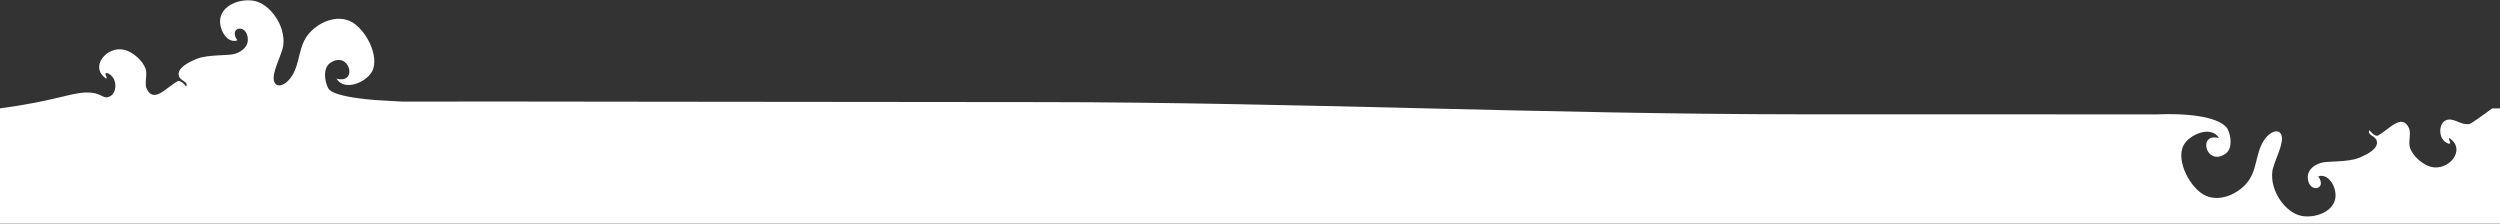 <?xml version="1.0" encoding="utf-8"?>
<!-- Generator: Adobe Illustrator 16.0.0, SVG Export Plug-In . SVG Version: 6.00 Build 0)  -->
<svg version="1.2" baseProfile="tiny" id="Ebene_1" xmlns="http://www.w3.org/2000/svg" xmlns:xlink="http://www.w3.org/1999/xlink"
	 x="0px" y="0px" width="3400px" height="304px" viewBox="-500 -89 3400 304" xml:space="preserve">
<rect x="-500" y="-89" width="3400" height="304" fill="#333333" stroke="none"/>
<path fill="#FFFFFF" d="M2889.358,58.387c-11.867,8.854-28.78,20.989-31.155,21.338c-12.594,1.799-22.18-10.373-32.784-4.625
	c-9.113,4.946-10.057,26.086,4.502,31.289c5.962,0.653-1.477-6.271,1.252-7.52c23.707,15.647-0.992,45.387-25.25,38.996
	c-10.124-2.63-23.86-13.398-28.259-25.54c-2.756-7.466,1.699-20.292-1.365-26.91c-9.915-21.673-27.816,2.794-43.178,10.313
	c-4.318-0.329-7.521-3.803-10.65-7.616c-3.497,6.74,7.748,7.491,9.781,13.982c3.21,10.142-10.854,18.264-23.903,23.521
	c-16.27,6.582-42.774,3.873-52.644,7.08c-10.963,3.629-17.305,10.939-17.153,19.283c0.389,22.622,27.43,17.188,14.237-1.099
	c13.594-4.726,24.635,13.804,23.472,27.944c-1.616,19.862-27.359,29.467-46.446,25.744c-21.053-4.132-42.795-33.149-39.447-60.495
	c1.604-13.141,18.966-41.631,11.064-51.752c-4.49-5.783-12.877-1.349-17.818,3.794c-15.598,16.224-12.745,39.929-23.779,58.016
	c-10.957,17.916-37.988,32.477-59.503,23.27c-21.104-8.986-41.726-47.848-30.704-68.754c7.684-14.569,37.241-27.706,48.326-9.883
	c-29.891-7.808-17.732,39.125,8.546,21.461c9.96-6.697,8.004-23.991,2.993-34.06c-16.438-24.228-95.174-19.594-95.174-19.594
	c-161.757-0.074-324.044-0.028-486.169-0.098c-346.298-0.241-691.844-16.373-1030.521-16.603
	c-169.336-0.177-336.955-0.326-502.086-0.499c-82.565-0.107-164.51-0.196-245.742-0.299c-40.613-0.056-81.047,0.207-121.29,0.151
	c0,0-31.179-1.54-39.632-2.266c-33.795-2.904-58.562-7.866-62.748-16.327c-5.007-10.068-6.969-27.379,2.994-34.073
	c26.28-17.664,38.435,29.269,8.543,21.455c11.088,17.831,40.645,4.684,48.326-9.879C17.015-12.772-3.602-51.635-24.71-60.62
	c-21.507-9.206-48.547,5.351-59.5,23.262c-11.034,18.095-8.185,41.794-23.78,58.016c-4.944,5.144-13.328,9.572-17.817,3.792
	c-7.898-10.119,9.461-38.61,11.069-51.754c3.347-27.343-18.401-56.365-39.447-60.493c-19.087-3.716-44.828,5.884-46.447,25.747
	c-1.162,14.137,9.885,32.671,23.47,27.947c-13.194-18.285,13.849-23.728,14.237-1.104c0.151,8.344-6.184,15.65-17.153,19.278
	c-9.86,3.212-36.371,0.505-52.644,7.081c-13.05,5.269-27.117,13.389-23.902,23.522c2.038,6.493,13.276,7.242,9.781,13.985
	c-3.132-3.808-6.331-7.29-10.65-7.619c-15.362,7.525-33.261,31.99-43.176,10.321c-3.063-6.622,1.389-19.445-1.366-26.911
	c-4.404-12.141-18.136-22.909-28.256-25.546c-24.243-6.4-48.941,23.341-25.229,38.987c2.727-1.245-4.709-8.171,1.247-7.517
	c14.561,5.194,13.616,26.343,4.5,31.292c-10.596,5.746-10.16-4.829-31.8-4.871c-21.625-0.047-44.052,11.67-118.427,21.583V216h3400
	V58.386L2889.358,58.387L2889.358,58.387z"/>
</svg>
